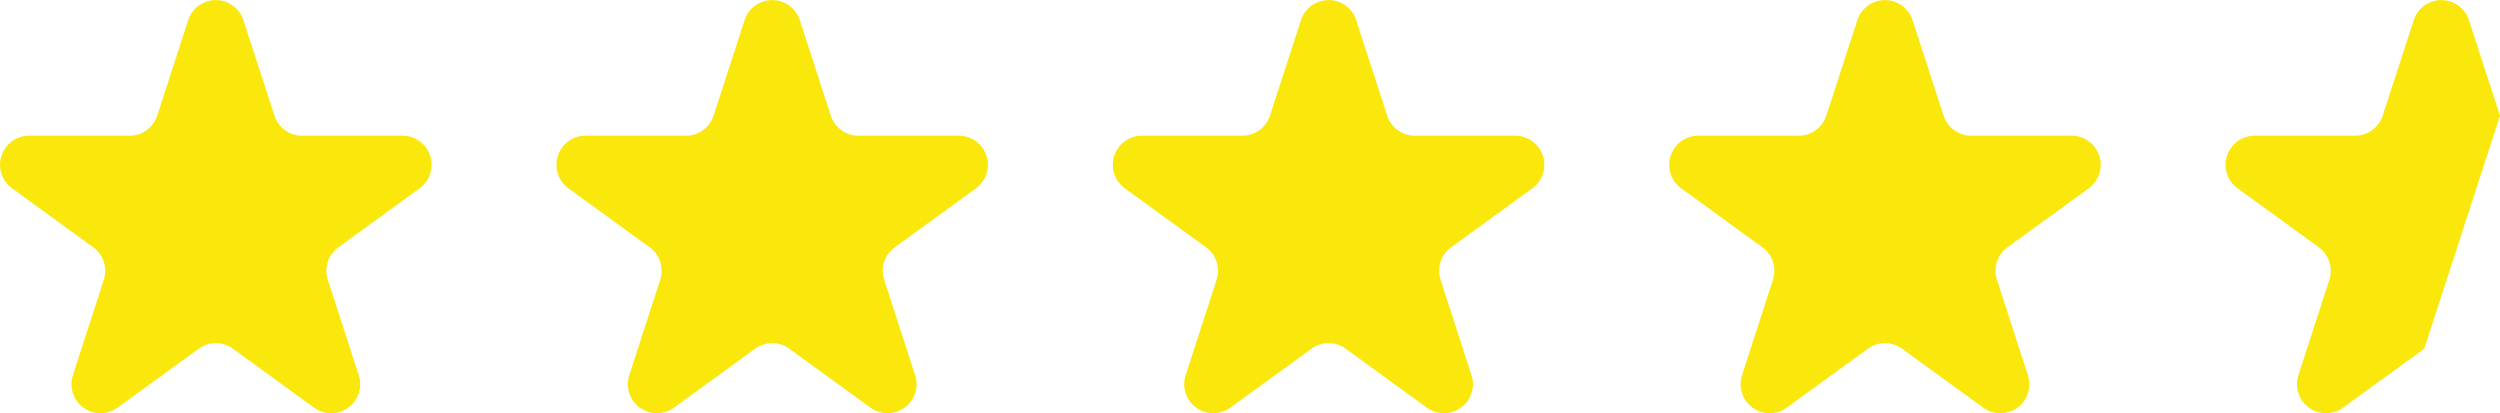<svg xmlns="http://www.w3.org/2000/svg" width="206.693" height="34.179" viewBox="0 0 206.693 34.179">
  <g id="Groupe_348" data-name="Groupe 348" transform="translate(-2240.157 -4425.362)">
    <path id="Tracé_6755" data-name="Tracé 6755" d="M21.72,7.02a2.4,2.4,0,0,1,4.56,0l2.57,7.91a2.4,2.4,0,0,0,2.28,1.65h8.31a2.406,2.406,0,0,1,1.41,4.35l-6.72,4.88a2.4,2.4,0,0,0-.87,2.68l2.56,7.9a2.4,2.4,0,0,1-3.69,2.68l-6.72-4.88a2.4,2.4,0,0,0-2.82,0l-6.72,4.88a2.4,2.4,0,0,1-3.69-2.68l2.56-7.9a2.4,2.4,0,0,0-.87-2.68L7.15,20.93a2.406,2.406,0,0,1,1.41-4.35h8.31a2.4,2.4,0,0,0,2.28-1.65Z" transform="translate(2234 4420)" fill="#fae80c"/>
    <path id="Tracé_6755-2" data-name="Tracé 6755" d="M21.72,7.02a2.4,2.4,0,0,1,4.56,0l2.57,7.91a2.4,2.4,0,0,0,2.28,1.65h8.31a2.406,2.406,0,0,1,1.41,4.35l-6.72,4.88a2.4,2.4,0,0,0-.87,2.68l2.56,7.9a2.4,2.4,0,0,1-3.69,2.68l-6.72-4.88a2.4,2.4,0,0,0-2.82,0l-6.72,4.88a2.4,2.4,0,0,1-3.69-2.68l2.56-7.9a2.4,2.4,0,0,0-.87-2.68L7.15,20.93a2.406,2.406,0,0,1,1.41-4.35h8.31a2.4,2.4,0,0,0,2.28-1.65Z" transform="translate(2280 4420)" fill="#fae80c"/>
    <path id="Tracé_6755-3" data-name="Tracé 6755" d="M21.72,7.02a2.4,2.4,0,0,1,4.56,0l2.57,7.91a2.4,2.4,0,0,0,2.28,1.65h8.31a2.406,2.406,0,0,1,1.41,4.35l-6.72,4.88a2.4,2.4,0,0,0-.87,2.68l2.56,7.9a2.4,2.4,0,0,1-3.69,2.68l-6.72-4.88a2.4,2.4,0,0,0-2.82,0l-6.72,4.88a2.4,2.4,0,0,1-3.69-2.68l2.56-7.9a2.4,2.4,0,0,0-.87-2.68L7.15,20.93a2.406,2.406,0,0,1,1.41-4.35h8.31a2.4,2.4,0,0,0,2.28-1.65Z" transform="translate(2326 4420)" fill="#fae80c"/>
    <path id="Tracé_6755-4" data-name="Tracé 6755" d="M21.72,7.02a2.4,2.4,0,0,1,4.56,0l2.57,7.91a2.4,2.4,0,0,0,2.28,1.65h8.31a2.406,2.406,0,0,1,1.41,4.35l-6.72,4.88a2.4,2.4,0,0,0-.87,2.68l2.56,7.9a2.4,2.4,0,0,1-3.69,2.68l-6.72-4.88a2.4,2.4,0,0,0-2.82,0l-6.72,4.88a2.4,2.4,0,0,1-3.69-2.68l2.56-7.9a2.4,2.4,0,0,0-.87-2.68L7.15,20.93a2.406,2.406,0,0,1,1.41-4.35h8.31a2.4,2.4,0,0,0,2.28-1.65Z" transform="translate(2372 4420)" fill="#fae80c"/>
    <path id="Tracé_6755-5" data-name="Tracé 6755" d="M21.72,7.02a2.4,2.4,0,0,1,4.56,0l2.57,7.91L22.59,34.19l-6.72,4.88a2.4,2.4,0,0,1-3.69-2.68l2.56-7.9a2.4,2.4,0,0,0-.87-2.68L7.15,20.93a2.406,2.406,0,0,1,1.41-4.35h8.31a2.4,2.4,0,0,0,2.28-1.65Z" transform="translate(2418 4420)" fill="#fae80c"/>
  </g>
</svg>
